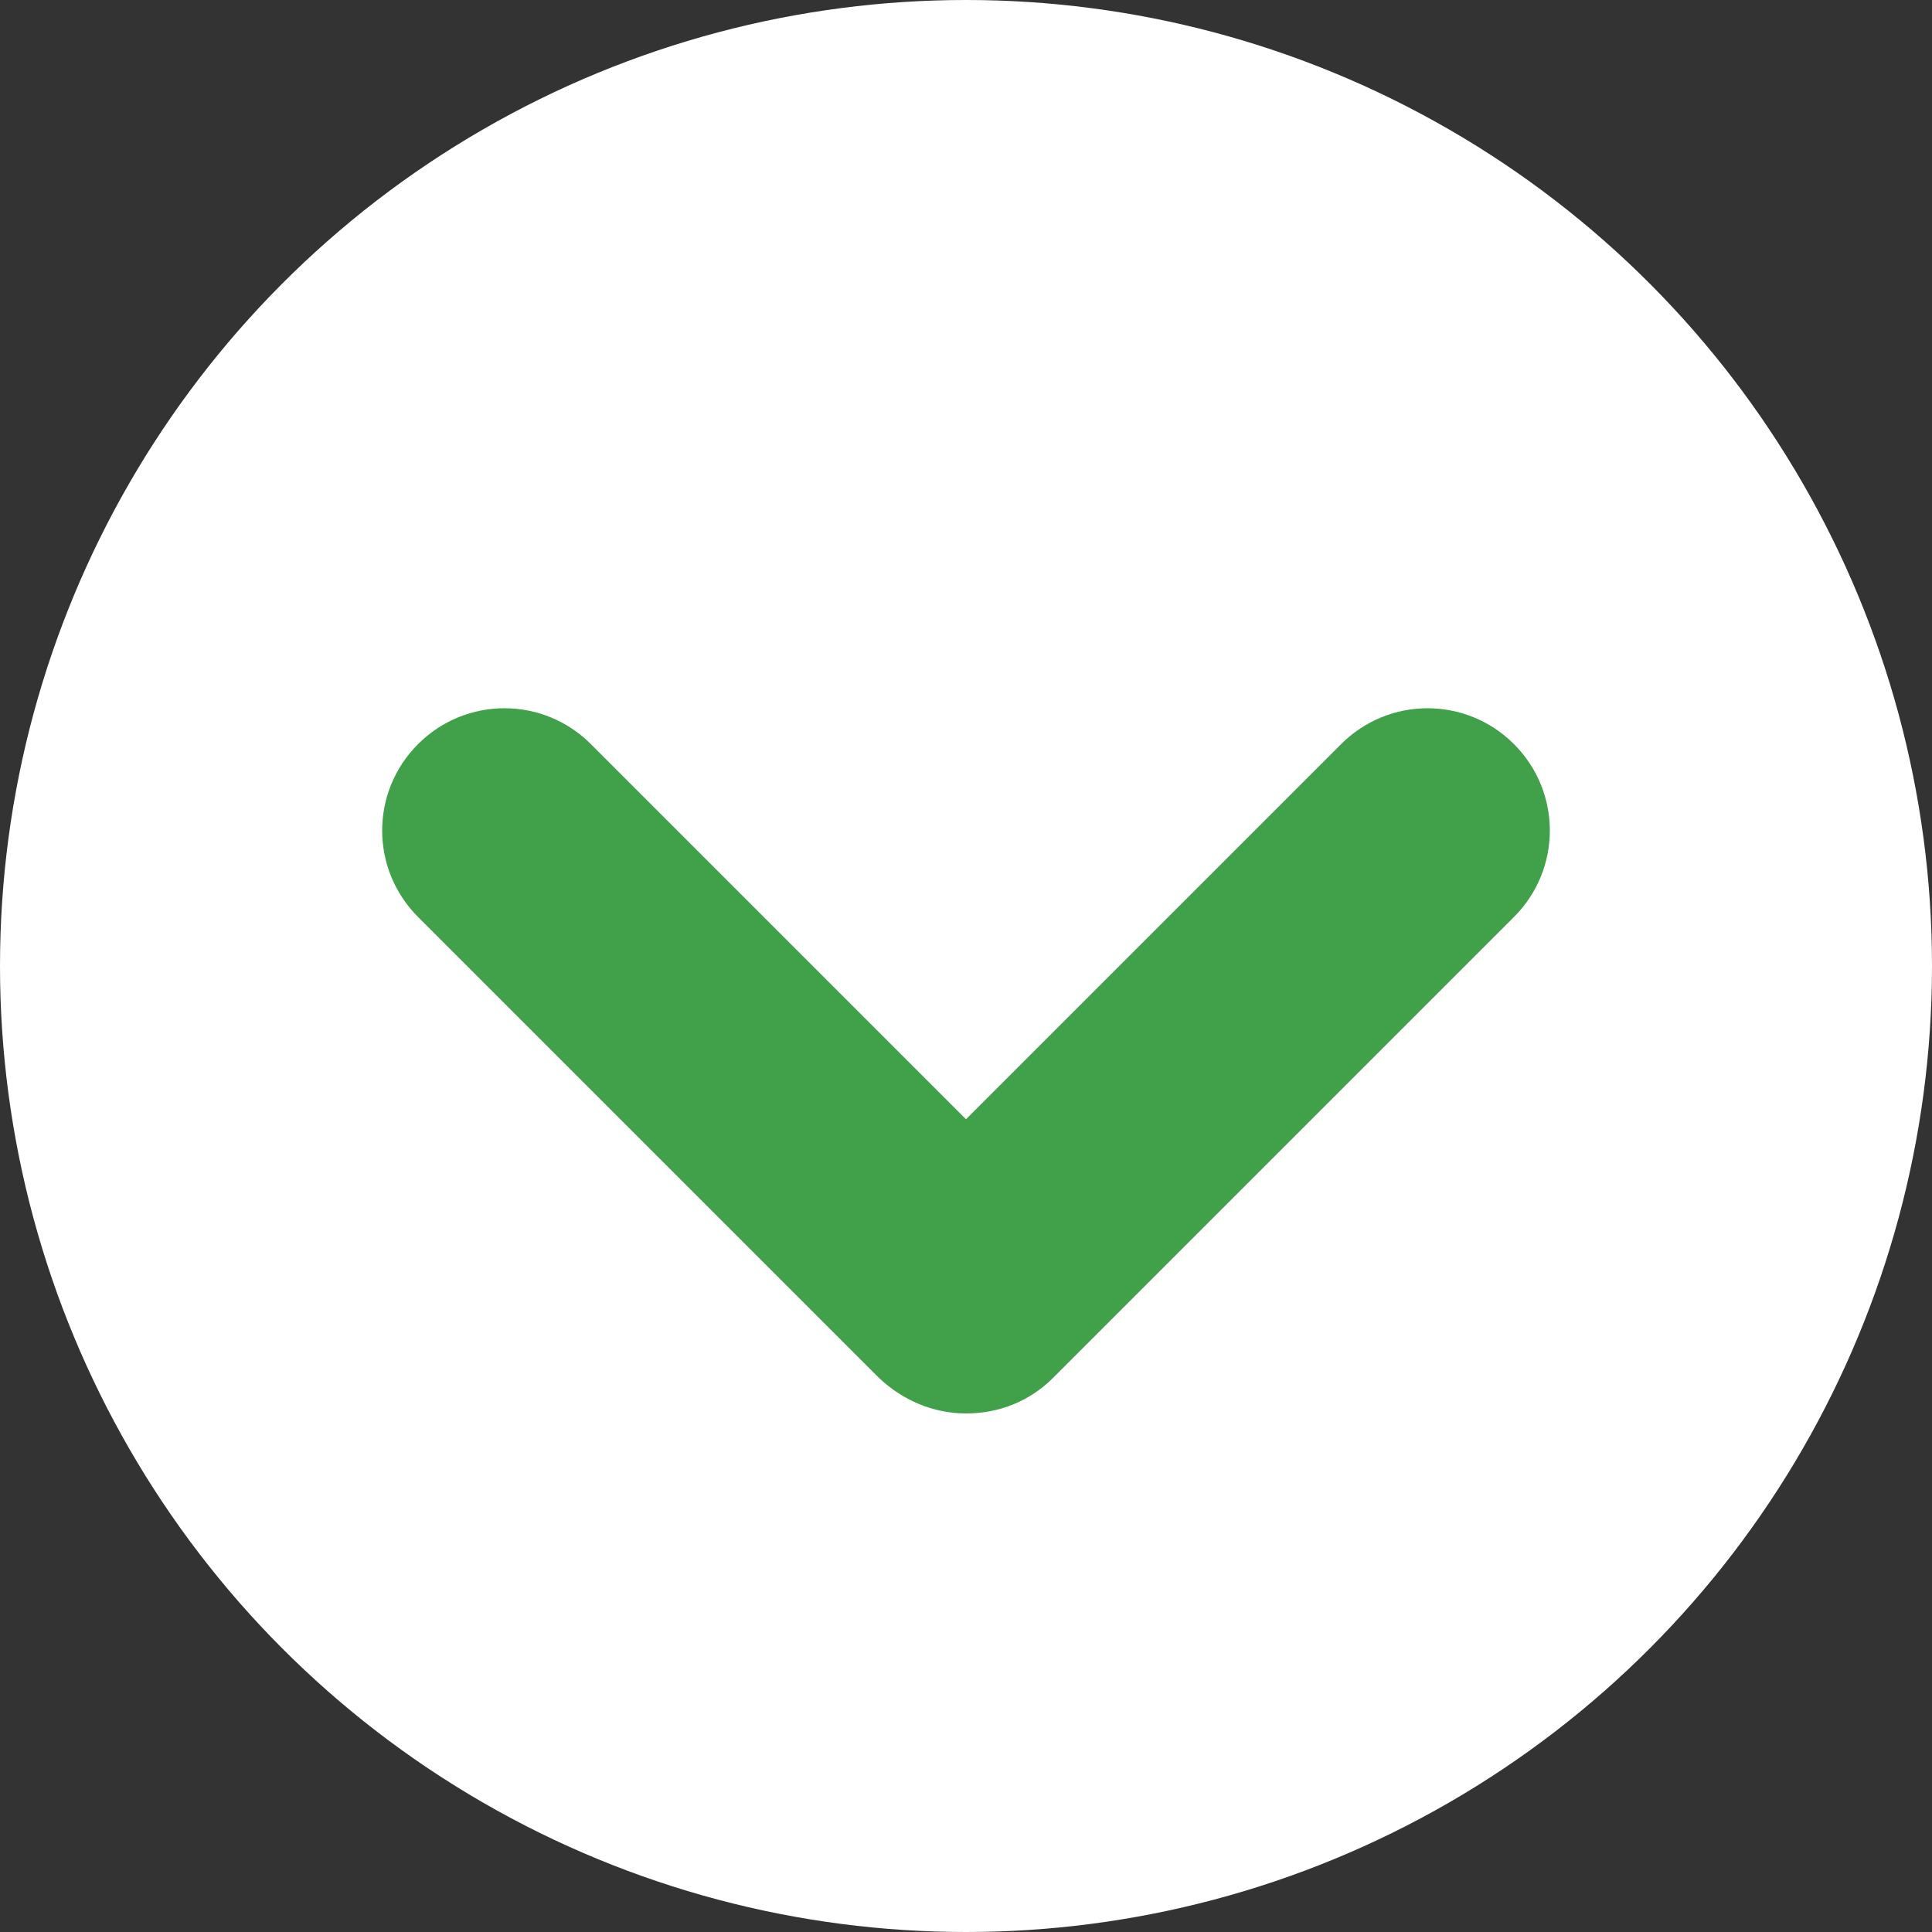 <?xml version="1.0" encoding="UTF-8"?>
<svg id="_レイヤー_2" data-name="レイヤー_2" xmlns="http://www.w3.org/2000/svg" viewBox="0 0 15.76 15.76">
  <rect x="0" y="0" width="15.76" height="15.76" fill="#333333" stroke="none"/>
  <defs>
    <style>
      .cls-1 {
        fill: #41a04a;
      }

      .cls-2 {
        fill: #fff;
      }
    </style>
  </defs>
  <g id="_レイヤー_1-2" data-name="レイヤー_1">
    <g>
      <circle class="cls-2" cx="7.88" cy="7.88" r="7.88"/>
      <path class="cls-1" d="M7.88,11.53h0c-.27,0-.52-.11-.71-.29l-3.76-3.76c-.39-.39-.39-1.02,0-1.41.39-.39,1.02-.39,1.41,0l3.06,3.06,3.06-3.06c.39-.39,1.02-.39,1.41,0s.39,1.02,0,1.41l-3.76,3.76c-.19.19-.44.29-.71.29Z"/>
    </g>
  </g>
</svg>